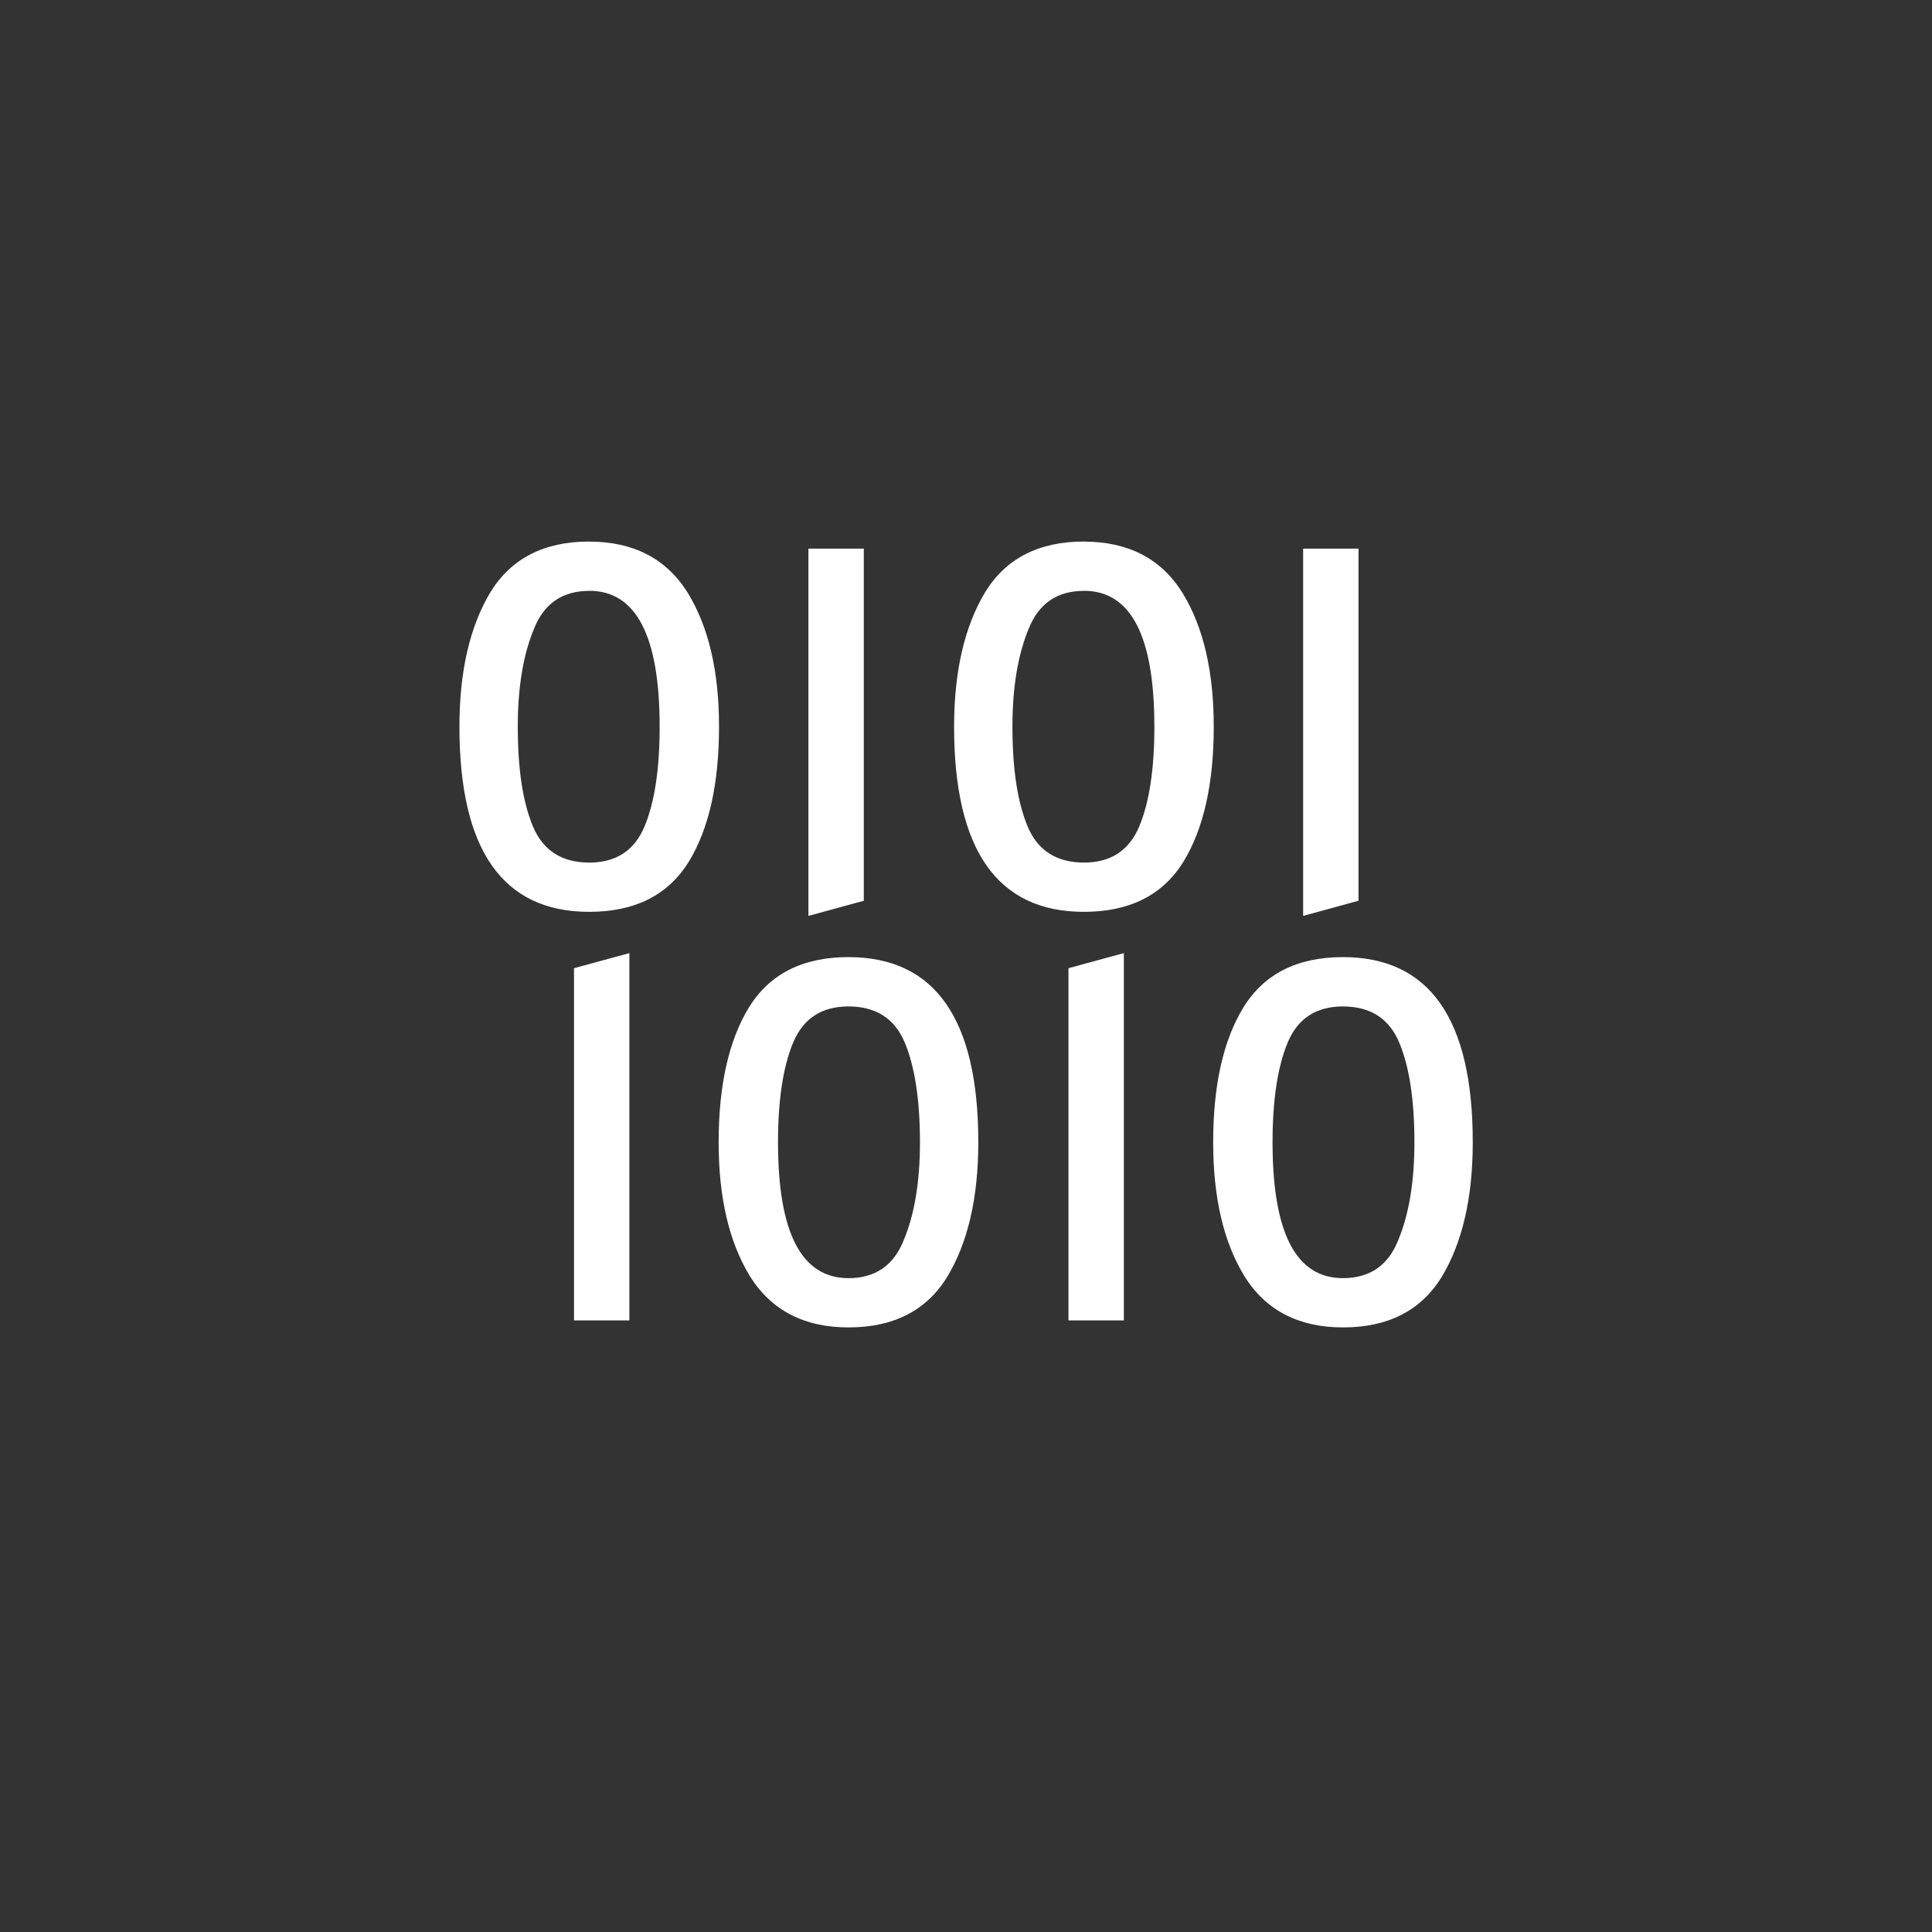 <svg xmlns="http://www.w3.org/2000/svg" width="40" height="40" version="1.0" viewBox="0 0 30 30"><rect x="0" y="0" width="30" height="30" fill="#333333" stroke="none"/><path fill="#fff" d="m21.095 13.987-.86.235V8.519h.86zM16.831 8.41c.688 0 1.2.265 1.531.796.325.531.485 1.223.485 2.078 0 .883-.157 1.582-.469 2.094-.32.52-.836.781-1.547.781-1.344 0-2.016-.96-2.016-2.875 0-.867.165-1.562.485-2.093.324-.524.836-.782 1.531-.782zm0 .765c-.414 0-.703.195-.86.594-.163.394-.25.898-.25 1.515 0 .657.079 1.172.235 1.547.156.375.45.563.875.563.418 0 .703-.188.86-.563.156-.375.234-.89.234-1.547 0-1.406-.363-2.11-1.094-2.11zm-3.418 4.812-.86.235V8.519h.86zM9.15 8.41c.687 0 1.199.265 1.53.796.325.531.485 1.223.485 2.078 0 .883-.156 1.582-.468 2.094-.32.52-.836.781-1.547.781-1.344 0-2.016-.96-2.016-2.875 0-.867.164-1.562.484-2.093.325-.524.836-.782 1.532-.782zm0 .765c-.414 0-.704.195-.86.594-.164.394-.25.898-.25 1.515 0 .657.078 1.172.235 1.547.156.375.449.563.875.563.418 0 .703-.188.859-.563.156-.375.234-.89.234-1.547 0-1.406-.363-2.11-1.093-2.11zm-.237 5.859.86-.234v5.703h-.86zm4.262 5.578c-.687 0-1.2-.265-1.531-.796-.324-.532-.485-1.223-.485-2.079 0-.882.157-1.582.47-2.093.32-.52.835-.782 1.546-.782 1.344 0 2.016.961 2.016 2.875 0 .868-.164 1.563-.485 2.094-.324.524-.836.781-1.53.781zm0-.765c.414 0 .703-.195.86-.594.164-.394.25-.898.25-1.516 0-.656-.079-1.171-.235-1.546-.156-.375-.45-.563-.875-.563-.418 0-.703.188-.86.563-.156.375-.234.89-.234 1.546 0 1.407.364 2.11 1.094 2.11zm3.416-4.813.86-.234v5.703h-.86zm4.262 5.578c-.687 0-1.199-.265-1.53-.796-.325-.532-.485-1.223-.485-2.079 0-.882.156-1.582.469-2.093.32-.52.835-.782 1.546-.782 1.344 0 2.016.961 2.016 2.875 0 .868-.164 1.563-.484 2.094-.325.524-.836.781-1.532.781zm0-.765c.414 0 .704-.195.86-.594.164-.394.25-.898.25-1.516 0-.656-.078-1.171-.235-1.546-.156-.375-.449-.563-.875-.563-.418 0-.703.188-.859.563-.156.375-.234.89-.234 1.546 0 1.407.363 2.11 1.093 2.11zm0 0"/></svg>